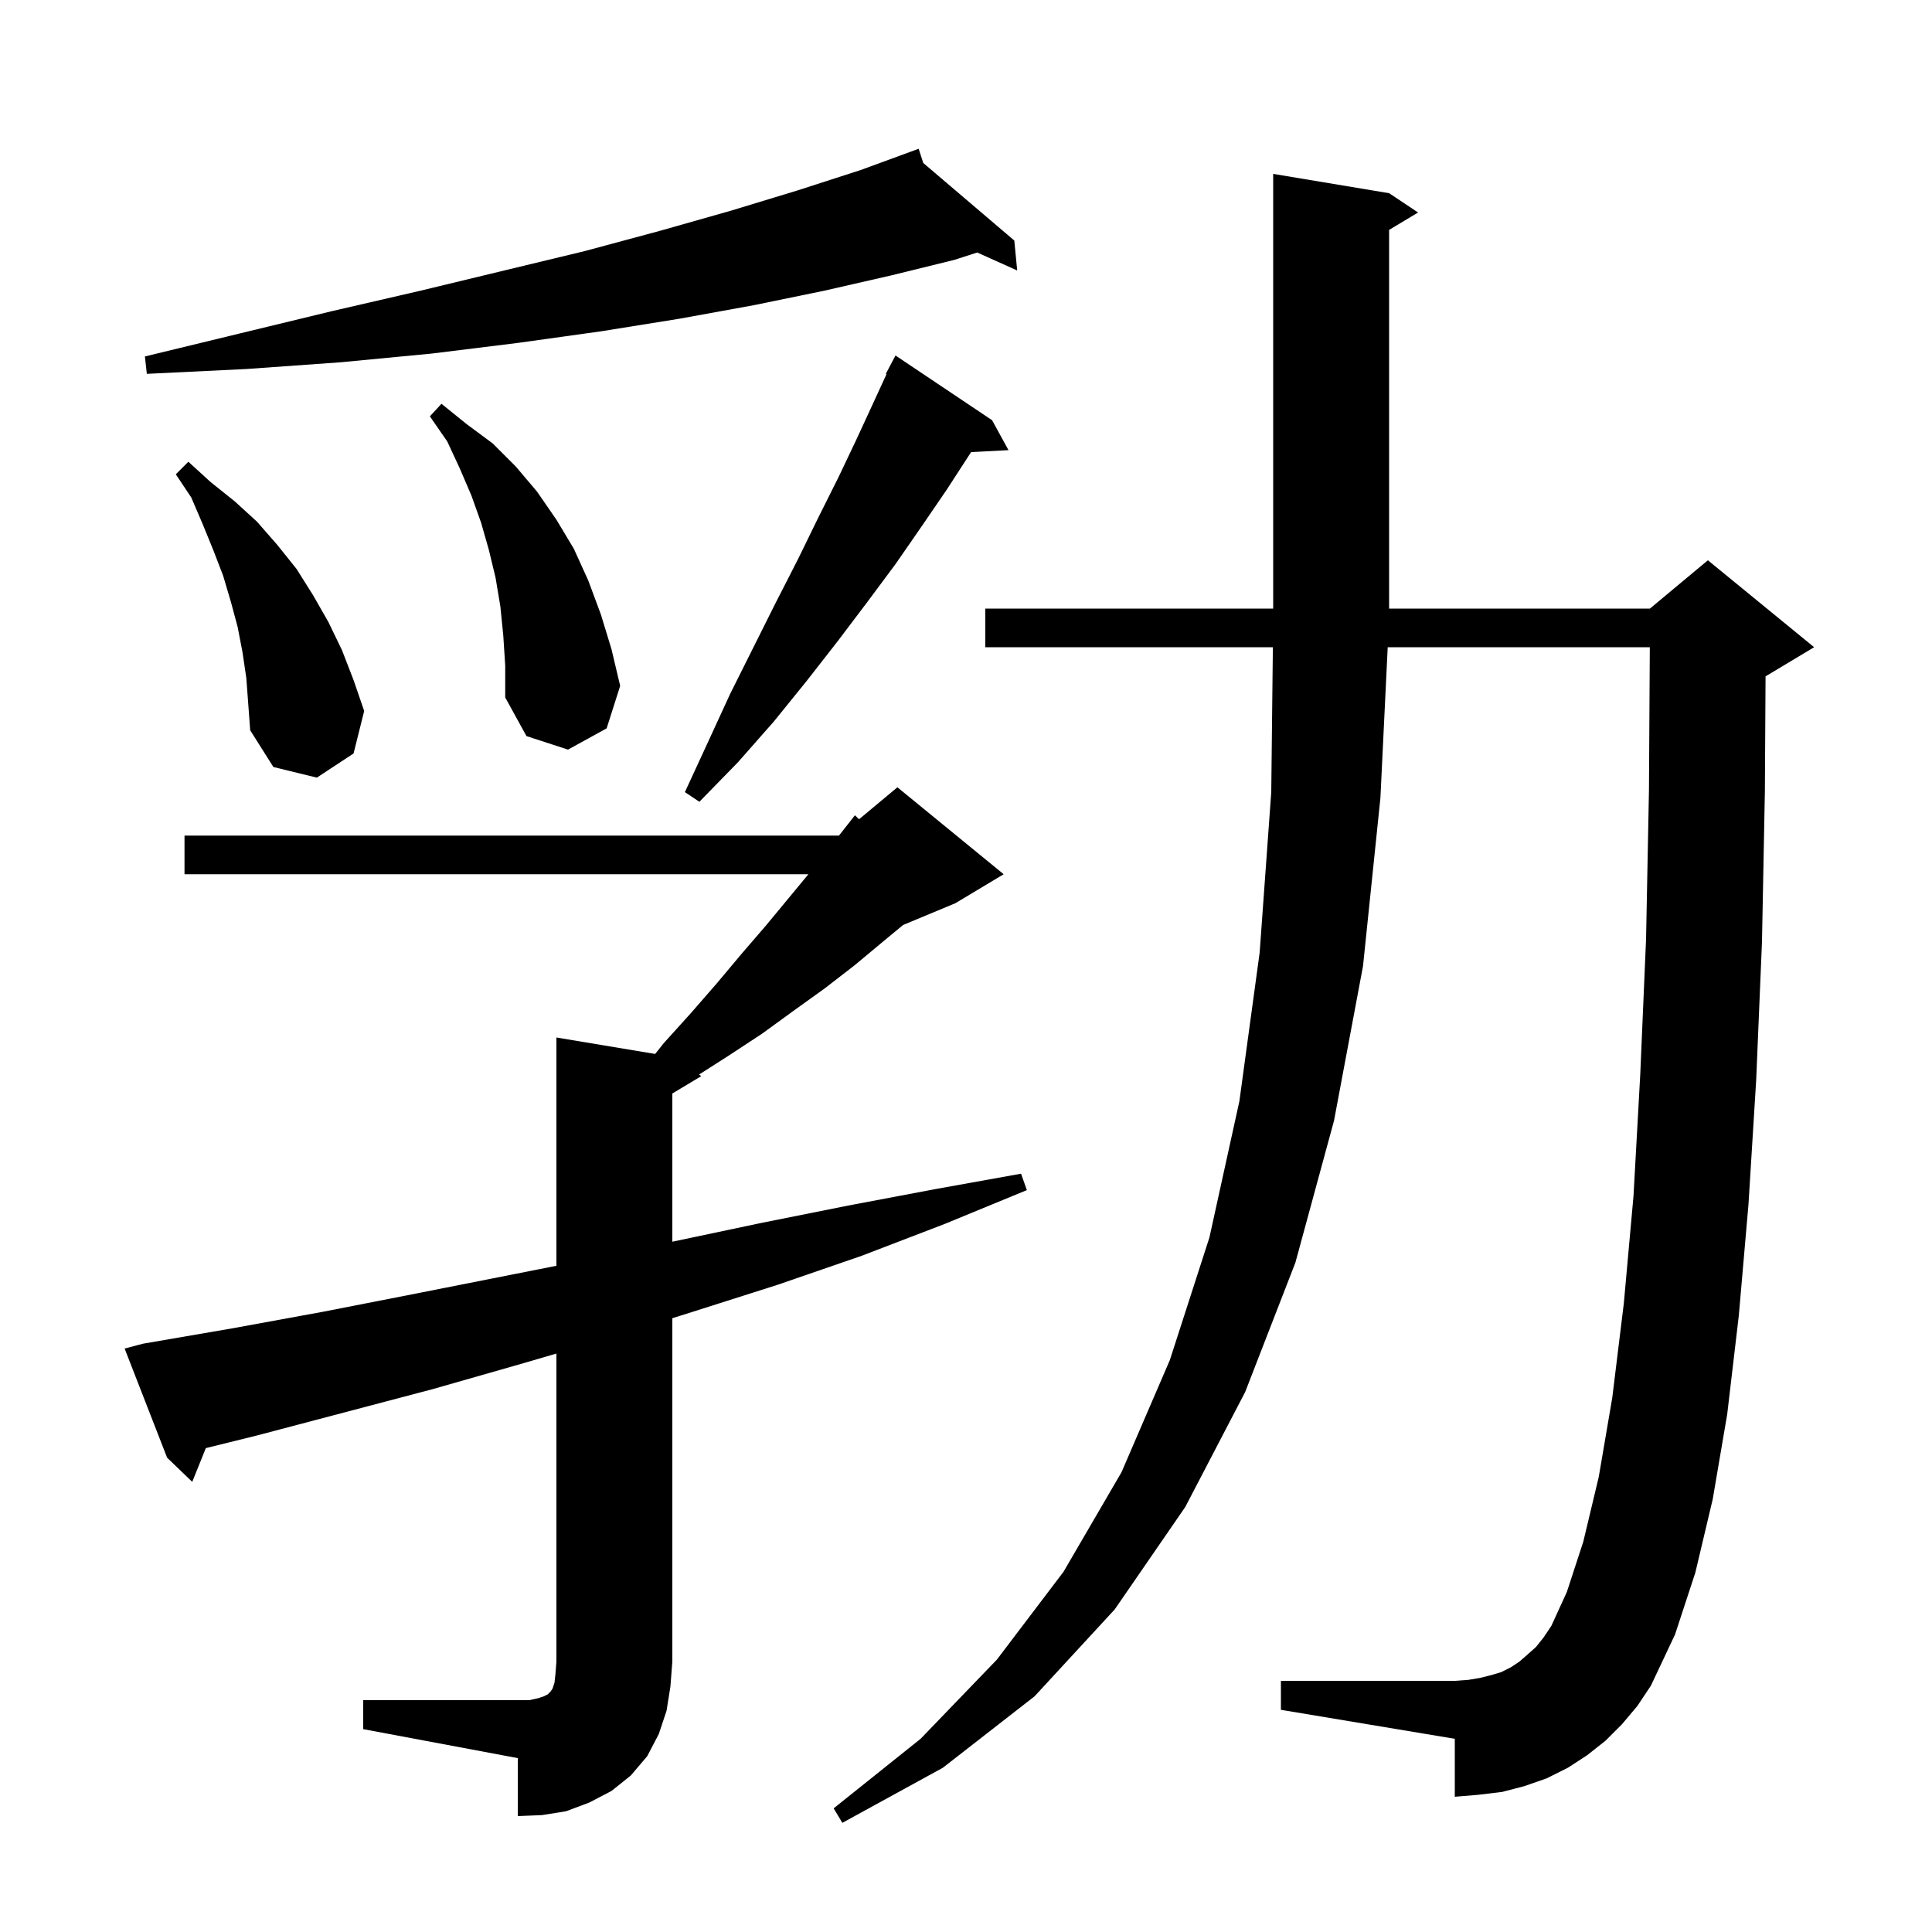 <svg xmlns="http://www.w3.org/2000/svg" xmlns:xlink="http://www.w3.org/1999/xlink" version="1.1" baseProfile="full" viewBox="0 0 200 200" width="200" height="200">
<g fill="black">
<path d="M 167.9 178.5 L 166.2 180.2 L 164.3 181.7 L 162.3 183.0 L 160.1 184.1 L 157.8 184.9 L 155.5 185.5 L 153.0 185.8 L 150.6 186.0 L 150.6 180.0 L 132.6 177.0 L 132.6 174.0 L 150.6 174.0 L 152.0 173.9 L 153.2 173.7 L 154.4 173.4 L 155.4 173.1 L 156.4 172.6 L 157.3 172.0 L 158.1 171.3 L 159.0 170.5 L 159.8 169.5 L 160.6 168.3 L 162.2 164.8 L 163.9 159.6 L 165.5 152.9 L 166.9 144.7 L 168.1 134.9 L 169.1 123.8 L 169.8 111.2 L 170.4 97.2 L 170.7 81.8 L 170.788 67.0 L 143.655 67.0 L 142.9 82.6 L 141.1 100.0 L 138.1 116.0 L 134.1 130.7 L 128.9 144.1 L 122.7 156.0 L 115.4 166.6 L 107.1 175.6 L 97.6 183.0 L 87.2 188.7 L 86.3 187.2 L 95.3 180.0 L 103.2 171.8 L 110.1 162.7 L 116.1 152.4 L 121.1 140.8 L 125.2 128.1 L 128.3 114.0 L 130.4 98.6 L 131.6 82.0 L 131.767 67.0 L 102.0 67.0 L 102.0 63.0 L 131.8 63.0 L 131.8 18.0 L 143.8 20.0 L 146.8 22.0 L 143.8 23.8 L 143.8 63.0 L 170.8 63.0 L 176.8 58.0 L 187.8 67.0 L 182.8 70.0 L 182.77 70.012 L 182.7 81.9 L 182.4 97.5 L 181.8 111.8 L 181.0 124.7 L 180.0 136.2 L 178.8 146.4 L 177.3 155.2 L 175.5 162.8 L 173.4 169.2 L 170.9 174.5 L 169.5 176.6 Z M 37.6 176.0 L 54.8 176.0 L 55.7 175.8 L 56.3 175.6 L 56.7 175.4 L 57.0 175.1 L 57.2 174.8 L 57.4 174.2 L 57.5 173.3 L 57.6 172.0 L 57.6 140.119 L 53.9 141.2 L 44.8 143.8 L 26.6 148.6 L 21.307 149.909 L 19.9 153.4 L 17.3 150.9 L 12.9 139.6 L 14.8 139.1 L 24.1 137.5 L 33.4 135.8 L 42.6 134.0 L 57.6 131.033 L 57.6 107.4 L 67.823 109.104 L 68.7 108.0 L 71.5 104.9 L 74.2 101.8 L 76.8 98.7 L 79.3 95.8 L 83.686 90.5 L 19.1 90.5 L 19.1 86.5 L 86.85 86.5 L 88.5 84.4 L 88.932 84.807 L 92.9 81.5 L 103.9 90.5 L 98.9 93.5 L 93.487 95.755 L 91.5 97.4 L 88.5 99.9 L 85.4 102.3 L 82.2 104.6 L 78.9 107.0 L 75.4 109.3 L 72.362 111.241 L 72.6 111.4 L 69.6 113.2 L 69.6 128.542 L 78.8 126.6 L 87.8 124.8 L 96.8 123.1 L 105.7 121.5 L 106.3 123.2 L 97.8 126.7 L 89.2 130.0 L 80.5 133.0 L 71.7 135.8 L 69.6 136.461 L 69.6 172.0 L 69.4 174.6 L 69.0 177.1 L 68.2 179.5 L 67.0 181.8 L 65.3 183.8 L 63.3 185.4 L 61.0 186.6 L 58.6 187.5 L 56.1 187.9 L 53.6 188.0 L 53.6 182.0 L 37.6 179.0 Z M 102.7 43.5 L 104.4 46.6 L 100.531 46.8 L 100.4 47.0 L 98.0 50.7 L 95.4 54.5 L 92.7 58.4 L 89.8 62.3 L 86.7 66.4 L 83.5 70.5 L 80.1 74.7 L 76.4 78.9 L 72.4 83.0 L 70.9 82.0 L 73.3 76.8 L 75.6 71.8 L 80.3 62.4 L 82.6 57.9 L 84.7 53.6 L 86.8 49.4 L 88.7 45.4 L 90.5 41.5 L 91.772 38.731 L 91.7 38.7 L 92.7 36.8 Z M 25.1 67.5 L 24.6 64.9 L 23.9 62.3 L 23.1 59.6 L 22.1 57.0 L 21.0 54.3 L 19.8 51.5 L 18.2 49.1 L 19.5 47.8 L 21.8 49.9 L 24.3 51.9 L 26.6 54.0 L 28.7 56.4 L 30.7 58.9 L 32.4 61.6 L 34.0 64.4 L 35.4 67.3 L 36.6 70.4 L 37.7 73.6 L 36.6 78.0 L 32.8 80.5 L 28.3 79.4 L 25.9 75.6 L 25.5 70.2 Z M 52.1 65.8 L 51.8 62.8 L 51.3 59.8 L 50.6 56.9 L 49.8 54.1 L 48.8 51.3 L 47.6 48.5 L 46.3 45.7 L 44.5 43.1 L 45.7 41.8 L 48.3 43.9 L 51.0 45.9 L 53.4 48.3 L 55.6 50.9 L 57.6 53.8 L 59.4 56.8 L 60.9 60.1 L 62.2 63.6 L 63.3 67.2 L 64.2 71.0 L 62.8 75.4 L 58.8 77.6 L 54.5 76.2 L 52.3 72.2 L 52.3 68.9 Z M 95.573 16.869 L 105.0 24.9 L 105.3 28.0 L 101.158 26.139 L 98.8 26.9 L 92.3 28.5 L 85.3 30.1 L 78.0 31.6 L 70.3 33.0 L 62.2 34.3 L 53.6 35.5 L 44.7 36.6 L 35.3 37.5 L 25.5 38.2 L 15.2 38.7 L 15.0 36.9 L 24.9 34.5 L 34.4 32.2 L 43.5 30.1 L 52.2 28.0 L 60.5 26.0 L 68.3 23.9 L 75.7 21.8 L 82.6 19.7 L 89.1 17.6 L 94.211 15.726 L 94.2 15.7 L 94.225 15.721 L 95.1 15.4 Z " />
</g>
</svg>